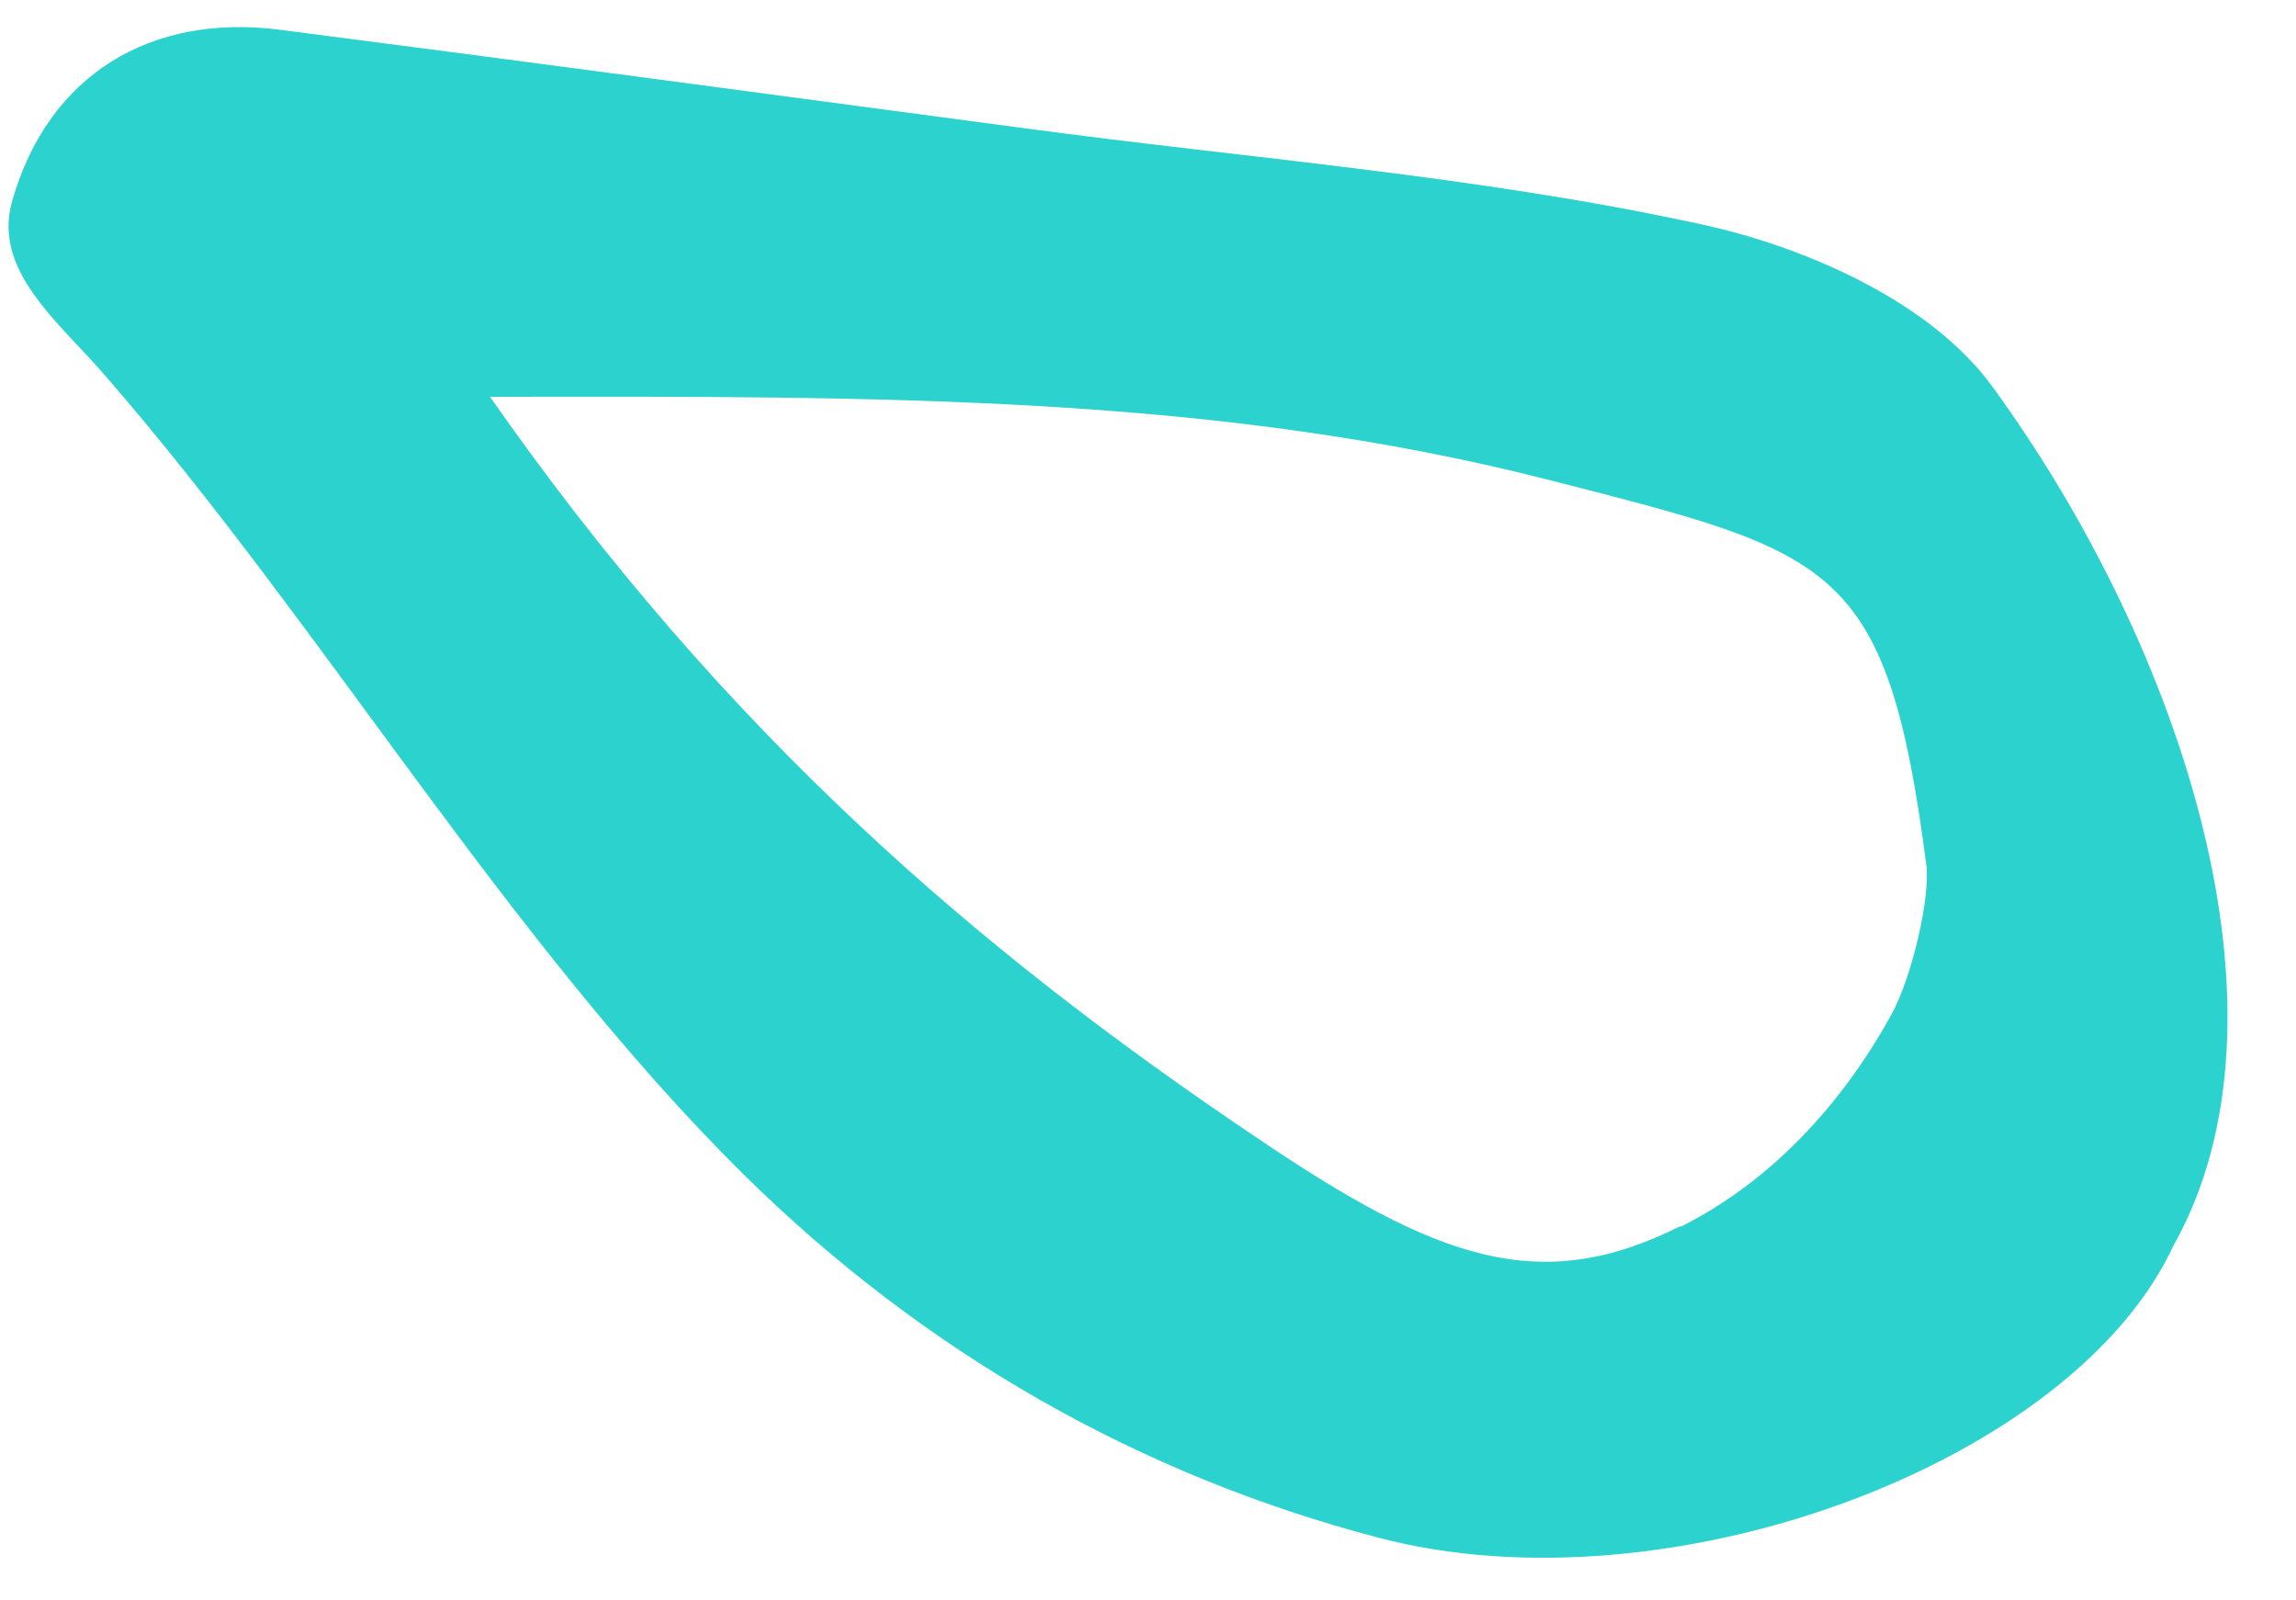 <?xml version="1.0" encoding="UTF-8"?> <svg xmlns="http://www.w3.org/2000/svg" width="33" height="23" viewBox="0 0 33 23" fill="none"><path d="M31.256 17.863C29.837 21.011 23.989 23.203 19.806 22.097C16.394 21.202 13.295 19.452 10.681 16.872C7.289 13.511 4.647 9.006 1.51 5.396C0.844 4.625 -0.117 3.886 0.177 2.881C0.694 1.077 2.165 0.185 4.032 0.429C7.58 0.886 11.136 1.365 14.678 1.837C17.935 2.277 21.226 2.522 24.439 3.221C25.927 3.54 27.76 4.331 28.654 5.581C31.36 9.309 33.099 14.575 31.244 17.892L31.256 17.863ZM24.151 17.633C25.434 16.991 26.463 15.893 27.188 14.575C27.473 14.059 27.749 12.901 27.686 12.425C27.119 8.065 26.357 7.949 22.281 6.902C17.487 5.674 12.677 5.693 7.043 5.703C10.421 10.54 14.076 13.673 18.07 16.355C20.669 18.114 22.137 18.634 24.157 17.619L24.151 17.633Z" fill="#2BD2CE"></path></svg> 